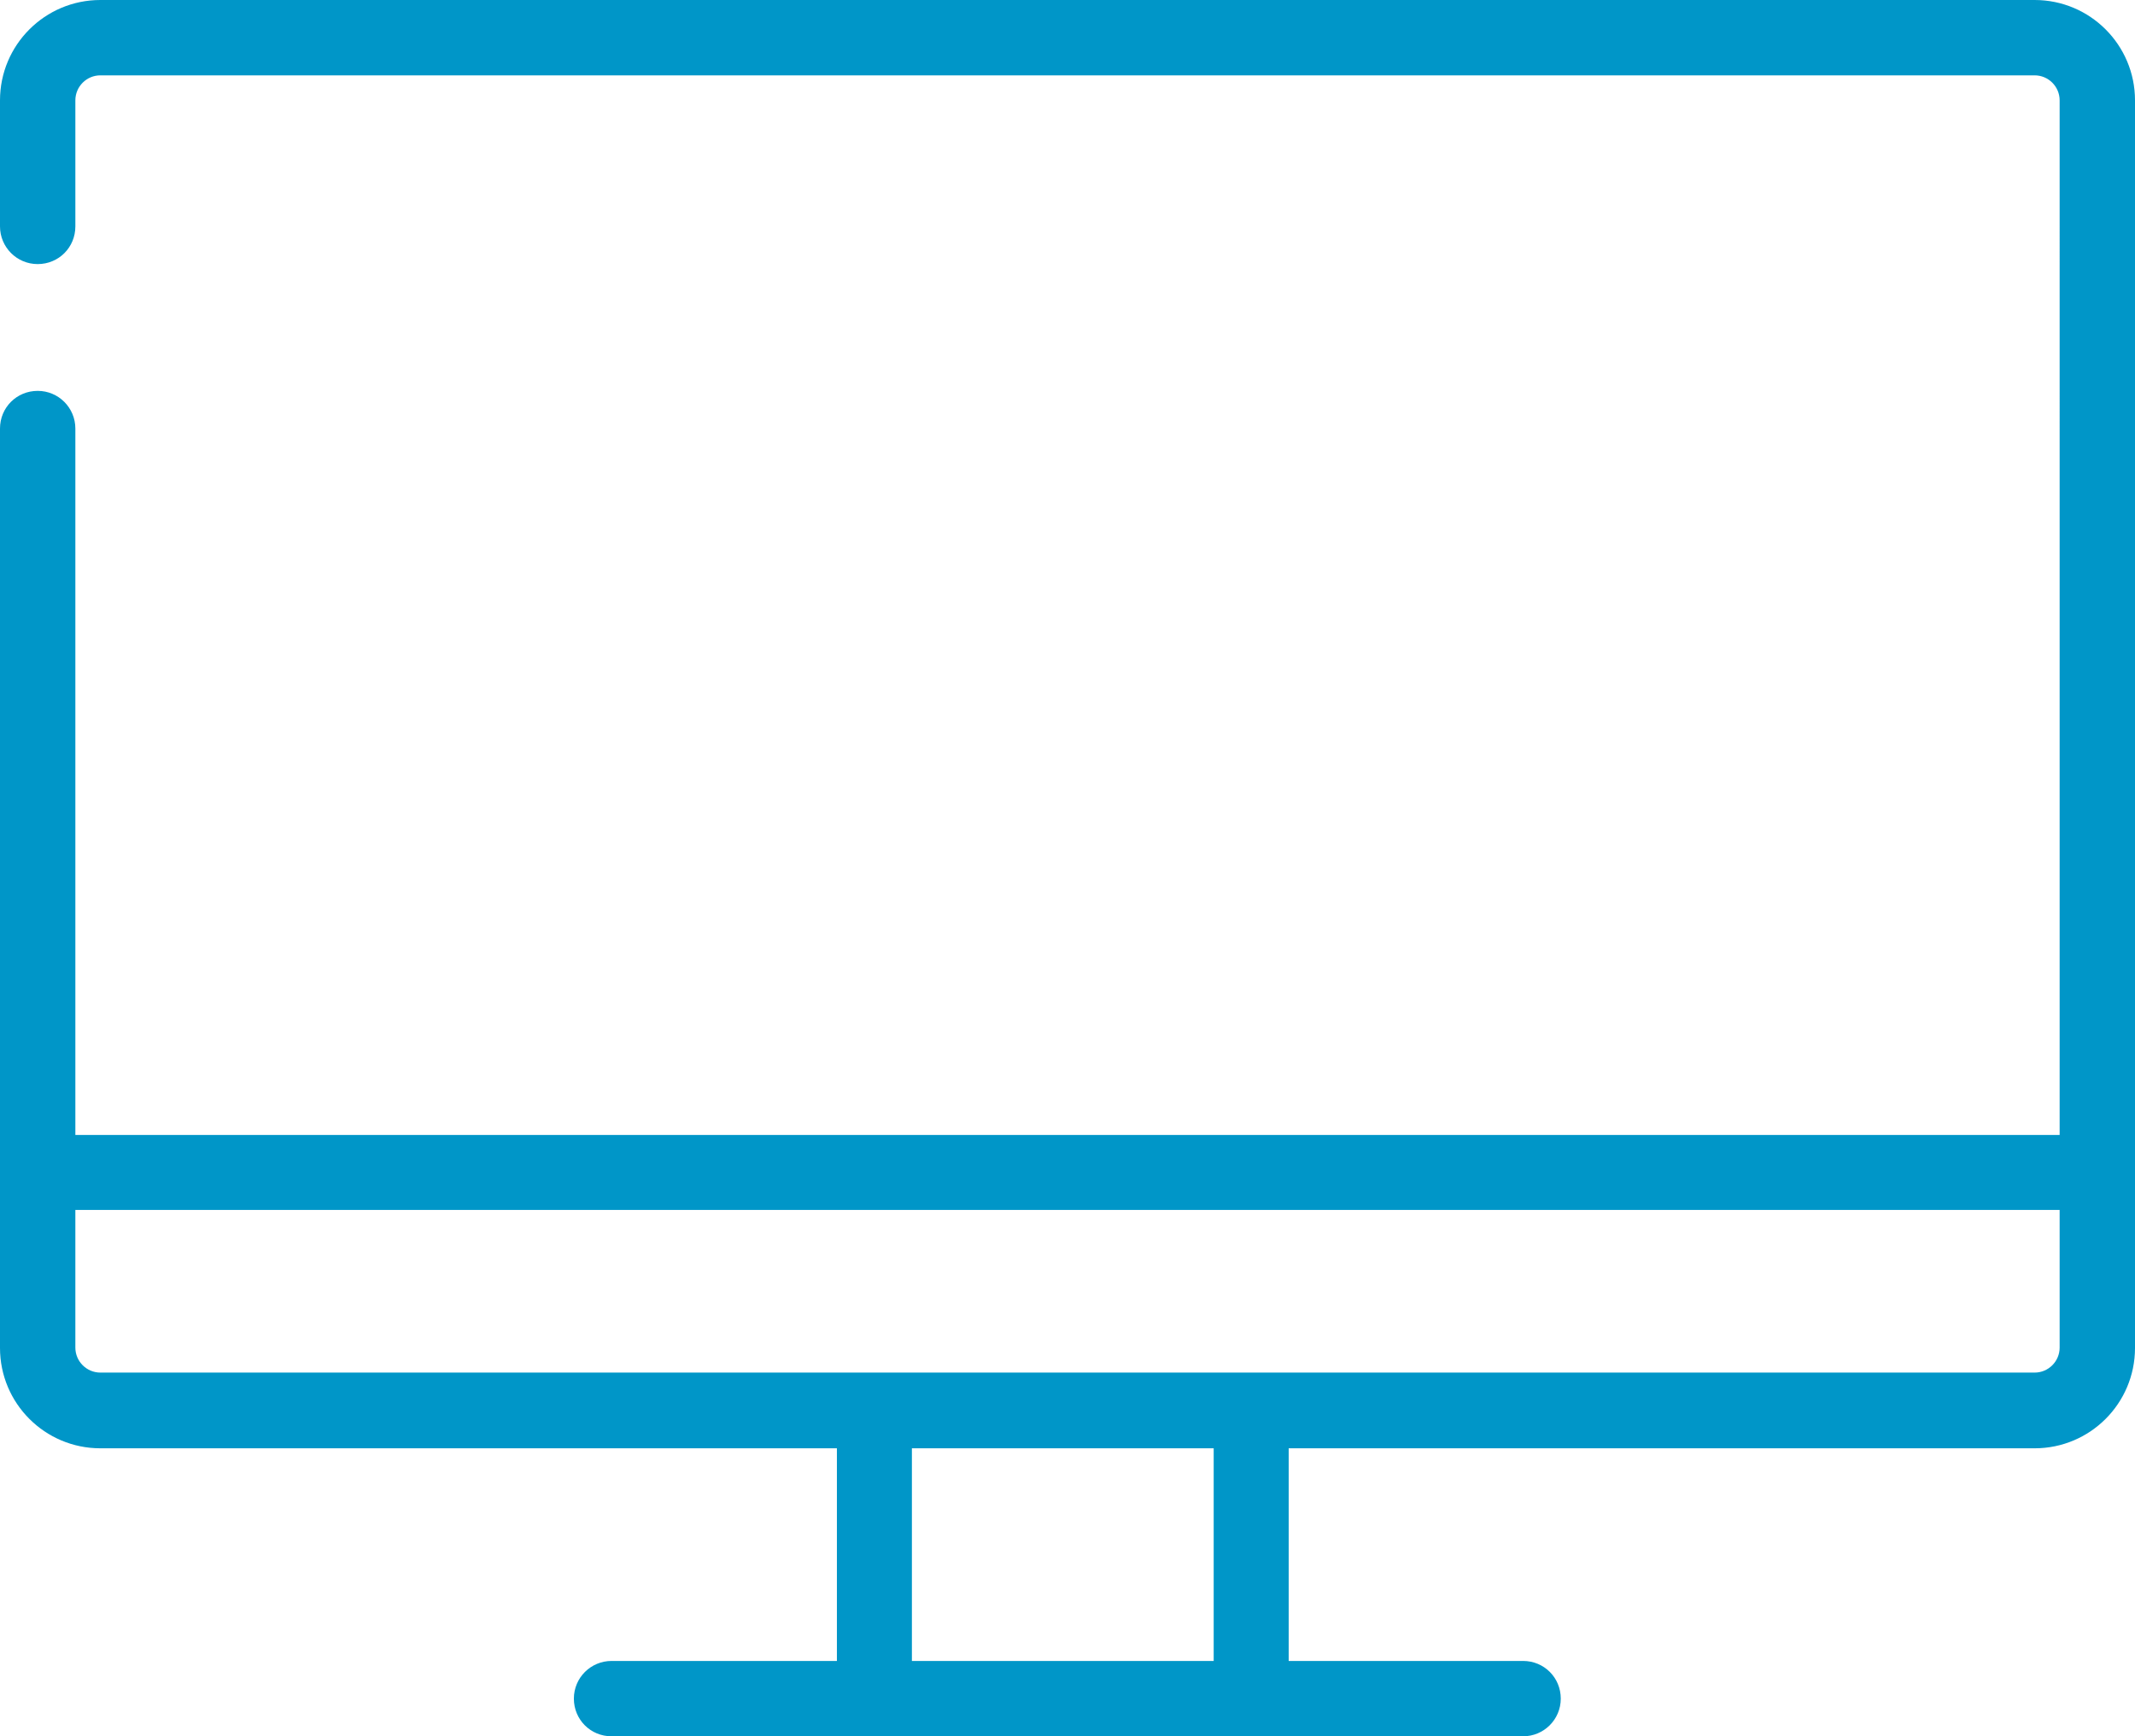 <?xml version="1.0" encoding="UTF-8"?><svg id="Ebene_2" xmlns="http://www.w3.org/2000/svg" viewBox="0 0 58.93 47.93"><defs><style>.cls-1{fill:#0096c8;}</style></defs><g id="Ebene_1-2"><path class="cls-1" d="M56.16,0H2.77C1.24,0,0,1.24,0,2.77v3.48c0,.57,.46,1.04,1.04,1.04s1.04-.46,1.04-1.04V2.77c0-.38,.31-.69,.69-.69H56.16c.38,0,.69,.31,.69,.69V31.33H2.08V11.83c0-.57-.46-1.04-1.04-1.04s-1.04,.46-1.04,1.04v25.38c0,1.53,1.24,2.77,2.77,2.77H23.1v5.87h-6.22c-.57,0-1.04,.46-1.04,1.04s.46,1.04,1.04,1.04h25.16c.57,0,1.04-.46,1.04-1.04s-.46-1.04-1.04-1.04h-6.47v-5.87h20.59c1.53,0,2.77-1.24,2.77-2.77V2.77c0-1.53-1.24-2.77-2.77-2.77Zm-22.66,45.85h-8.33v-5.87h8.33v5.87Zm23.35-8.65c0,.38-.31,.69-.69,.69H2.77c-.38,0-.69-.31-.69-.69v-3.8s54.77,0,54.77,0v3.8Z"/></g></svg>